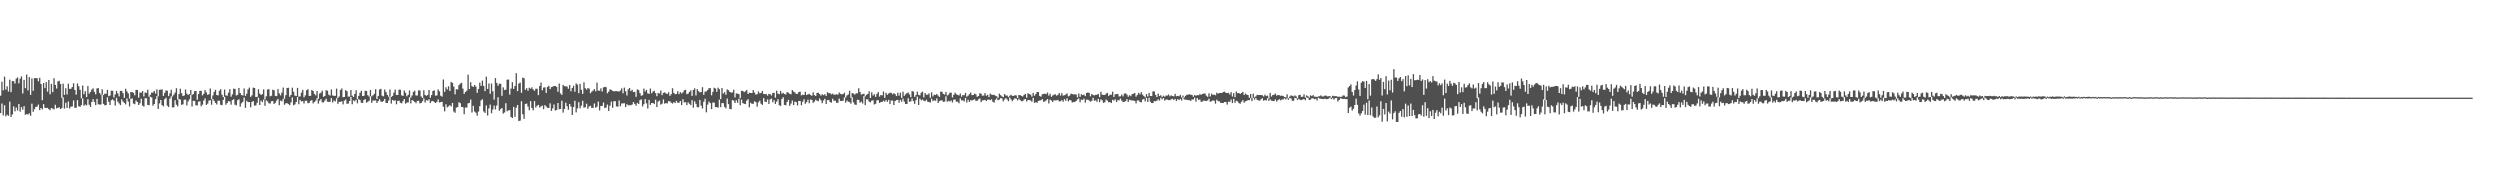 <svg xmlns="http://www.w3.org/2000/svg" width="1920" height="150"><path fill="#4f4f4f" d="M0 73.462h1v13.37H0zM1 62.767h1v16.765H1zM2 69.426h1v19.209H2zM3 58.888h1v21.971H3zM4 68.824h1v20.52H4zM5 66.304h1v21.805H5zM6 70.311h1v18.632H6zM7 61.166h1v16.877H7zM8 70.742h1v19.079H8zM9 62.166h1v25.733H9zM10 62.429h1v19.276H10zM11 64.176h1v21.317H11zM12 60.375h1v22.209H12zM13 59.459h1v25.456H13zM14 63.997h1v15.828H14zM15 60.394h1v25.351H15zM16 58.688h1v23.582H16zM17 71.77h1v12.45H17zM18 61.346h1v20.18H18zM19 67.695h1v20.451H19zM20 57.226h1v30.325H20zM21 69.418h1v18.603H21zM22 59.211h1v27.851H22zM23 72.848h1v16.098H23zM24 60.208h1v19.431H24zM25 69.761h1v16.084H25zM26 60.004h1v23.885H26zM27 59.999h1v22.147H27zM28 60.081h1v21.8H28zM29 62.416h1v17.88H29zM30 59.752h1v24.767H30zM31 64.505h1v18.423H31zM32 76.963h1v7.039H32zM33 63.808h1v16.157H33zM34 67.667h1v15.11H34zM35 63.079h1v19.894H35zM36 70.425h1v12.353H36zM37 61.451h1v22.436H37zM38 72.451h1v12.162H38zM39 64.389h1v18.552H39zM40 70.803h1v12.642H40zM41 60.089h1v23.992H41zM42 65.224h1v15.257H42zM43 68h1v15.174H43zM44 62.517h1v20.319H44zM45 62.065h1v20.301H45zM46 64.481h1v19.266H46zM47 75.105h1v7.904H47zM48 64.248h1v10.55H48zM49 72.783h1v10.636H49zM50 67.714h1v11.177H50zM51 72.622h1v10.325H51zM52 64.296h1v13.607H52zM53 68.23h1v15.017H53zM54 68.159h1v13.759H54zM55 66.843h1v14.917H55zM56 63.93h1v13.245H56zM57 69.046h1v13.773H57zM58 72.718h1v9.952H58zM59 64.029h1v12.868H59zM60 66.271h1v15.265H60zM61 68.989h1v13.12H61zM62 75.448h1v5.259H62zM63 65.684h1v9.82H63zM64 72.341h1v8.871H64zM65 70.059h1v10.228H65zM66 74.555h1v6.393H66zM67 66.12h1v10.077H67zM68 71.926h1v8.503H68zM69 70.597h1v11.538H69zM70 68.738h1v9.578H70zM71 67.817h1v8.383H71zM72 70.514h1v7.794H72zM73 72.438h1v8.299H73zM74 67.885h1v8.045H74zM75 67.71h1v12.363H75zM76 71.349h1v9.008H76zM77 72.725h1v7.498H77zM78 68.576h1v4.162H78zM79 72.972h1v6.818H79zM80 71.891h1v8.929H80zM81 72.062h1v8.662H81zM82 69.027h1v5.731H82zM83 73.868h1v4.344H83zM84 73.353h1v7.265H84zM85 69.638h1v7.366H85zM86 69.715h1v6.577H86zM87 74.834h1v2.441H87zM88 72.5h1v8.615H88zM89 69.791h1v5.332H89zM90 71.757h1v6.301H90zM91 74.035h1v5.432H91zM92 69.769h1v10.958H92zM93 69.818h1v6.522H93zM94 71.519h1v6.534H94zM95 75.168h1v3.9H95zM96 68.139h1v12.039H96zM97 70.209h1v5.408H97zM98 71.749h1v6.3H98zM99 75.799h1v5.976H99zM100 70.688h1v5.288H100zM101 70.713h1v4.825H101zM102 71.329h1v8.181H102zM103 73.149h1v6.943H103zM104 69.034h1v8.151H104zM105 69.09h1v9.227H105zM106 75.009h1v5.634H106zM107 71.007h1v8.278H107zM108 71.238h1v4.525H108zM109 69.957h1v11.148H109zM110 74.077h1v7.813H110zM111 70.998h1v4.472H111zM112 71.397h1v4.008H112zM113 68.908h1v11.669H113zM114 74.271h1v6.556H114zM115 72.796h1v1.54H115zM116 71.064h1v3.803H116zM117 71.081h1v10.109H117zM118 69.828h1v10.033H118zM119 71.881h1v4.307H119zM120 68.643h1v5.218H120zM121 73.962h1v9.722H121zM122 68.992h1v10.427H122zM123 68.853h1v7.968H123zM124 68.639h1v12.143H124zM125 73.612h1v8.085H125zM126 71.323h1v4.857H126zM127 69.404h1v5.677H127zM128 69.692h1v11.444H128zM129 73.835h1v8.337H129zM130 71.705h1v4.01H130zM131 68.991h1v5.004H131zM132 74.072h1v8.478H132zM133 72.739h1v9.712H133zM134 71.123h1v5.813H134zM135 67.745h1v12.681H135zM136 76.44h1v5.257H136zM137 72.314h1v3.723H137zM138 68.089h1v8.41H138zM139 71.501h1v9.048H139zM140 73.712h1v6.413H140zM141 73.322h1v3.331H141zM142 68.773h1v7.706H142zM143 71.827h1v9.193H143zM144 72.914h1v4.997H144zM145 72.272h1v4.086H145zM146 69.145h1v3.639H146zM147 72.87h1v8.961H147zM148 72.258h1v5.132H148zM149 69.989h1v7.598H149zM150 69.939h1v10.936H150zM151 76.591h1v4.415H151zM152 72.234h1v5.869H152zM153 69.862h1v7.944H153zM154 69.722h1v11.892H154zM155 73.287h1v7.09H155zM156 72.016h1v5.179H156zM157 69.117h1v6.444H157zM158 70.957h1v9.637H158zM159 72.868h1v6.739H159zM160 72.329h1v4.927H160zM161 68.018h1v8.949H161zM162 76.129h1v4.302H162zM163 73.242h1v2.769H163zM164 70.574h1v6.933H164zM165 68.964h1v10.095H165zM166 72.954h1v7.265H166zM167 73.331h1v3.953H167zM168 69.688h1v7.694H168zM169 68.519h1v11.975H169zM170 72.753h1v8.023H170zM171 74.573h1v2.122H171zM172 68.735h1v5.617H172zM173 73.247h1v7.165H173zM174 73.524h1v5.651H174zM175 71.155h1v6.455H175zM176 68.494h1v9.434H176zM177 74.217h1v6.192H177zM178 72.423h1v4.412H178zM179 67.996h1v8.203H179zM180 68.403h1v12.058H180zM181 73.314h1v7.593H181zM182 72.788h1v4.204H182zM183 67.558h1v8.654H183zM184 71.409h1v10.525H184zM185 73.01h1v6.331H185zM186 73.325h1v4.916H186zM187 67.938h1v6.966H187zM188 73.661h1v9.196H188zM189 71.983h1v5.424H189zM190 68.659h1v9.811H190zM191 67.279h1v11.112H191zM192 74.34h1v8.019H192zM193 73.21h1v5.099H193zM194 67.295h1v10.313H194zM195 67.569h1v13.571H195zM196 74.455h1v6.45H196zM197 74.382h1v4.576H197zM198 68.545h1v6.445H198zM199 71.868h1v8.747H199zM200 72.948h1v4.316H200zM201 72.245h1v6.174H201zM202 68.638h1v7.846H202zM203 76.313h1v4.948H203zM204 73.95h1v3.129H204zM205 68.774h1v9.085H205zM206 68.468h1v10.822H206zM207 73.988h1v5.592H207zM208 73.5h1v4.262H208zM209 68.931h1v8.704H209zM210 69.312h1v10.584H210zM211 73.62h1v5.332H211zM212 73.838h1v3.345H212zM213 68.419h1v7.533H213zM214 71.786h1v8.982H214zM215 73.223h1v4.024H215zM216 71.123h1v6.707H216zM217 67.248h1v8.646H217zM218 75.874h1v4.541H218zM219 73.076h1v6.298H219zM220 67.573h1v11.658H220zM221 67.402h1v12.503H221zM222 74.27h1v6.579H222zM223 72.895h1v5.799H223zM224 67.334h1v7.531H224zM225 70.465h1v10.361H225zM226 73.402h1v6.752H226zM227 73.767h1v4.56H227zM228 67.475h1v7.057H228zM229 74.236h1v5.847H229zM230 74.012h1v2.685H230zM231 71.14h1v6.797H231zM232 69.025h1v8.67H232zM233 74.814h1v4.726H233zM234 73.201h1v4.165H234zM235 69.313h1v8.103H235zM236 68.472h1v10.821H236zM237 73.656h1v5.366H237zM238 73.618h1v3.83H238zM239 69.087h1v7.713H239zM240 69.891h1v9.541H240zM241 72.121h1v6.208H241zM242 73.191h1v4.106H242zM243 69.919h1v5.53H243zM244 75.866h1v3.704H244zM245 71.819h1v5.555H245zM246 71.152h1v4.936H246zM247 69.623h1v8.985H247zM248 74.336h1v4.3H248zM249 73.694h1v3.587H249zM250 69.281h1v6.547H250zM251 69.671h1v8.428H251zM252 72.707h1v5.573H252zM253 73.421h1v4.741H253zM254 68.708h1v6.613H254zM255 73.3h1v5.38H255zM256 73.566h1v3.602H256zM257 73.605h1v4.257H257zM258 68.031h1v7.416H258zM259 75.347h1v4.418H259zM260 74.101h1v4.125H260zM261 69.074h1v9.154H261zM262 67.966h1v9.791H262zM263 74.625h1v5.539H263zM264 74.424h1v2.867H264zM265 69.224h1v7.212H265zM266 70.039h1v9.627H266zM267 74.186h1v5.389H267zM268 74.197h1v3.35H268zM269 69.134h1v5.341H269zM270 73.462h1v6.607H270zM271 74.553h1v2.525H271zM272 72.138h1v5.609H272zM273 69.286h1v7.274H273zM274 76.09h1v3.281H274zM275 73.68h1v2.435H275zM276 71.274h1v5.582H276zM277 69.715h1v9.185H277zM278 73.681h1v5.349H278zM279 73.589h1v3.272H279zM280 69.662h1v6.43H280zM281 69.853h1v8.997H281zM282 73.088h1v5.079H282zM283 74.146h1v3.206H283zM284 69.126h1v4.845H284zM285 73.983h1v4.955H285zM286 73.17h1v4.035H286zM287 72.039h1v5.194H287zM288 68.562h1v8.554H288zM289 75.989h1v3.095H289zM290 73.661h1v3.989H290zM291 68.752h1v7.446H291zM292 68.182h1v9.744H292zM293 73.487h1v4.873H293zM294 73.98h1v3.502H294zM295 68.747h1v7.201H295zM296 70.733h1v8.253H296zM297 72.956h1v6.2H297zM298 74.303h1v2.904H298zM299 68.687h1v5.523H299zM300 74.446h1v5.1H300zM301 73.66h1v3.065H301zM302 71.212h1v6.189H302zM303 68.782h1v8.225H303zM304 72.944h1v7.147H304zM305 72.959h1v4.501H305zM306 68.82h1v8.479H306zM307 68.963h1v9.99H307zM308 73.186h1v6.197H308zM309 73.664h1v4.032H309zM310 69.538h1v6.494H310zM311 71.271h1v8.365H311zM312 73.963h1v4.838H312zM313 72.818h1v5.817H313zM314 69.487h1v5.277H314zM315 74.977h1v4.426H315zM316 73.333h1v3.46H316zM317 70.53h1v6.92H317zM318 69.574h1v8.664H318zM319 73.34h1v5.941H319zM320 73.367h1v4.186H320zM321 69.383h1v7.996H321zM322 69.476h1v9.959H322zM323 74.092h1v4.966H323zM324 75.259h1v2.533H324zM325 69.348h1v6.227H325zM326 72.893h1v5.838H326zM327 73.625h1v3.317H327zM328 72.838h1v4.474H328zM329 69.119h1v7.054H329zM330 75.058h1v4.036H330zM331 72.987h1v4.781H331zM332 69.896h1v7.632H332zM333 69.384h1v8.979H333zM334 73.436h1v5.683H334zM335 73.362h1v4.939H335zM336 68.663h1v7.683H336zM337 70.156h1v8.563H337zM338 73.462h1v4.962H338zM339 74.17h1v4.03H339zM340 61.004h1v20.982H340zM341 70.539h1v14.983H341zM342 67h1v13.087H342zM343 68.718h1v13.785H343zM344 66.248h1v15.469H344zM345 69.889h1v10.83H345zM346 62.864h1v18.92H346zM347 63.678h1v15.35H347zM348 66.467h1v19.114H348zM349 72.457h1v14.172H349zM350 68.488h1v14.203H350zM351 68.777h1v13.451H351zM352 65.403h1v13.072H352zM353 64.164h1v15.103H353zM354 63.598h1v18.536H354zM355 68.068h1v14.266H355zM356 72.095h1v15.595H356zM357 70.614h1v11.944H357zM358 69.664h1v12.963H358zM359 57.349h1v22.074H359zM360 68.389h1v10.623H360zM361 63.19h1v13.247H361zM362 66.137h1v20.303H362zM363 66.773h1v14.486H363zM364 65.236h1v20.432H364zM365 66.538h1v20.063H365zM366 71.287h1v17.531H366zM367 68.314h1v17.318H367zM368 63.442h1v18.076H368zM369 65.932h1v11.165H369zM370 61.879h1v14.371H370zM371 65.972h1v19.644H371zM372 69.969h1v16.759H372zM373 58.864h1v22.11H373zM374 68.276h1v20.445H374zM375 64.112h1v19.116H375zM376 72.059h1v8.264H376zM377 64.155h1v22.843H377zM378 70.083h1v14.029H378zM379 76.484h1v4.637H379zM380 59.985h1v24.012H380zM381 63.632h1v17.399H381zM382 65.778h1v8.921H382zM383 64.241h1v20.817H383zM384 64.363h1v19.438H384zM385 73.578h1v9.361H385zM386 67.088h1v20.143H386zM387 69.163h1v17.226H387zM388 68.833h1v10.436H388zM389 61.249h1v24.194H389zM390 61.053h1v23.752H390zM391 72.675h1v11.915H391zM392 68.031h1v21.807H392zM393 63.076h1v27.537H393zM394 68.323h1v13.758H394zM395 66.025h1v23.731H395zM396 56.175h1v26.549H396zM397 69.983h1v10.667H397zM398 64.176h1v28.756H398zM399 63.458h1v29.184H399zM400 71.258h1v6.439H400zM401 59.603h1v28.151H401zM402 60.13h1v31.138H402zM403 68.967h1v10.849H403zM404 67.757h1v11.734H404zM405 69.739h1v12.059H405zM406 67.4h1v17.289H406zM407 68.167h1v9.495H407zM408 67.087h1v15.811H408zM409 68.726h1v16.029H409zM410 69.721h1v7.925H410zM411 68.153h1v14.361H411zM412 68.156h1v13.123H412zM413 73.071h1v7.481H413zM414 66.121h1v16.481H414zM415 63.439h1v18.312H415zM416 69.398h1v11.706H416zM417 67.295h1v16.58H417zM418 67.067h1v13.654H418zM419 71.39h1v10.409H419zM420 66.817h1v16.017H420zM421 65.868h1v17.075H421zM422 68.449h1v10.929H422zM423 66.856h1v18.355H423zM424 66.551h1v16.712H424zM425 66.064h1v14.185H425zM426 66.008h1v18.89H426zM427 66.723h1v17.687H427zM428 70.458h1v8.629H428zM429 64.171h1v19.692H429zM430 71.718h1v11.965H430zM431 72.863h1v4.494H431zM432 65.226h1v21.269H432zM433 66.182h1v17.601H433zM434 66.353h1v12.519H434zM435 66.423h1v15.169H435zM436 68.168h1v16.143H436zM437 65.354h1v14.497H437zM438 70.158h1v11.669H438zM439 67.58h1v20.728H439zM440 65.866h1v16.381H440zM441 70.452h1v6.985H441zM442 64.055h1v22.289H442zM443 65.003h1v18.268H443zM444 71.553h1v6.876H444zM445 64.43h1v18.794H445zM446 68.931h1v12.215H446zM447 72.109h1v5.295H447zM448 63.232h1v19.449H448zM449 67.754h1v14.64H449zM450 68.806h1v10.83H450zM451 67.699h1v15.877H451zM452 68.048h1v13.723H452zM453 71.565h1v9.677H453zM454 70.328h1v12.646H454zM455 69.524h1v13.254H455zM456 68.39h1v11.084H456zM457 70.168h1v12.594H457zM458 63.427h1v18.497H458zM459 69.602h1v8.407H459zM460 69.704h1v15.108H460zM461 67.821h1v13.608H461zM462 70.271h1v11.013H462zM463 67.141h1v11.629H463zM464 66.676h1v16.338H464zM465 66.977h1v15.579H465zM466 71.64h1v8.667H466zM467 70.389h1v14.844H467zM468 68.624h1v12.513H468zM469 69.054h1v9.001H469zM470 69.724h1v13.055H470zM471 70.194h1v7.515H471zM472 69.998h1v7.729H472zM473 69.943h1v11.763H473zM474 70.151h1v11.816H474zM475 70.293h1v6.851H475zM476 69.483h1v12.122H476zM477 67.851h1v11.611H477zM478 71.627h1v7.762H478zM479 67.266h1v12H479zM480 70.098h1v12.146H480zM481 73.341h1v6.689H481zM482 68.661h1v12.302H482zM483 67.608h1v13.157H483zM484 69.964h1v10.929H484zM485 68.971h1v11.308H485zM486 70.746h1v7.647H486zM487 70.531h1v9.287H487zM488 74.324h1v6.833H488zM489 68.654h1v10.377H489zM490 69.236h1v10.63H490zM491 71.519h1v5.425H491zM492 73.504h1v2.771H492zM493 73.108h1v8.675H493zM494 68.028h1v11.994H494zM495 70.235h1v5.845H495zM496 69.026h1v10.397H496zM497 71.731h1v11.606H497zM498 72.081h1v4.635H498zM499 68.011h1v12.513H499zM500 71.603h1v7.519H500zM501 70.341h1v8.775H501zM502 69.708h1v10.232H502zM503 71.512h1v5.101H503zM504 73.879h1v8.366H504zM505 71.4h1v6.669H505zM506 71.821h1v5.463H506zM507 69.531h1v10.803H507zM508 73.037h1v6.653H508zM509 71.337h1v5.063H509zM510 70.911h1v8.693H510zM511 71.735h1v7.407H511zM512 72.197h1v7.223H512zM513 70.846h1v6.796H513zM514 73.616h1v4.251H514zM515 72.361h1v6.47H515zM516 67.812h1v11.777H516zM517 71.254h1v7.184H517zM518 72.344h1v6.825H518zM519 72.147h1v5.334H519zM520 70.064h1v8.892H520zM521 72.27h1v6.64H521zM522 70.765h1v6.799H522zM523 71.788h1v8.914H523zM524 70.94h1v5.313H524zM525 69.369h1v9.305H525zM526 68.983h1v9.514H526zM527 72.328h1v8.399H527zM528 71.945h1v6.666H528zM529 70.551h1v9.188H529zM530 69.443h1v11.278H530zM531 73.665h1v3.303H531zM532 69.06h1v13.622H532zM533 67.855h1v9.967H533zM534 73.28h1v6.464H534zM535 68.408h1v13.937H535zM536 70.066h1v12.3H536zM537 70.907h1v5.862H537zM538 70.706h1v10.471H538zM539 66.97h1v16.363H539zM540 72.83h1v5.296H540zM541 70.33h1v5.507H541zM542 70.187h1v16.108H542zM543 69.105h1v11.206H543zM544 67.713h1v10.296H544zM545 67.691h1v11.526H545zM546 73.179h1v10.605H546zM547 70.576h1v8.19H547zM548 67.405h1v11.39H548zM549 67.937h1v14.303H549zM550 70.488h1v11.774H550zM551 67.319h1v15.378H551zM552 68.502h1v8.051H552zM553 76.063h1v6.258H553zM554 67.647h1v11.513H554zM555 71.9h1v7.372H555zM556 70.74h1v11.316H556zM557 72.827h1v10.414H557zM558 68.635h1v7.061H558zM559 69.253h1v10.702H559zM560 70.605h1v13.046H560zM561 71.118h1v12.805H561zM562 70.965h1v5.936H562zM563 68.887h1v8.362H563zM564 74.796h1v4.295H564zM565 71.747h1v5.25H565zM566 71.887h1v7.05H566zM567 72.296h1v3.504H567zM568 75.383h1v5.467H568zM569 69.74h1v6.77H569zM570 69.818h1v9.319H570zM571 70.825h1v8.872H571zM572 70.089h1v9.845H572zM573 69.067h1v8.199H573zM574 72.157h1v4.027H574zM575 71.21h1v11.221H575zM576 71.444h1v7.434H576zM577 71.458h1v8.289H577zM578 69.154h1v10.529H578zM579 71.057h1v6.701H579zM580 72.65h1v5.812H580zM581 72.342h1v9.604H581zM582 70.212h1v8.377H582zM583 71.637h1v5.654H583zM584 71.384h1v8.304H584zM585 69.822h1v10.725H585zM586 72.138h1v3.294H586zM587 72.34h1v5.746H587zM588 72.174h1v6.14H588zM589 73.481h1v2.838H589zM590 72.05h1v7.763H590zM591 72.359h1v4.013H591zM592 73.347h1v2.351H592zM593 71.39h1v7.176H593zM594 71.249h1v5.628H594zM595 74.938h1v4.901H595zM596 69.616h1v8.472H596zM597 71.911h1v4.281H597zM598 72.329h1v8.496H598zM599 69.816h1v11.475H599zM600 71.928h1v4.156H600zM601 71.278h1v3.424H601zM602 72.226h1v8.374H602zM603 72.569h1v8.335H603zM604 70.712h1v7.646H604zM605 71.201h1v5.474H605zM606 72.064h1v9.256H606zM607 72.396h1v7.148H607zM608 69.155h1v8.053H608zM609 70.292h1v10.372H609zM610 70.973h1v7.048H610zM611 72.147h1v6.335H611zM612 72.032h1v8.974H612zM613 70.632h1v6.9H613zM614 70.405h1v7.104H614zM615 73.272h1v7.572H615zM616 72.718h1v5.433H616zM617 72.981h1v3.238H617zM618 70.493h1v9.224H618zM619 72.936h1v5.509H619zM620 72.373h1v4.185H620zM621 72.11h1v7.181H621zM622 72.939h1v3.48H622zM623 73.591h1v3.09H623zM624 70.889h1v8.073H624zM625 72.997h1v5.054H625zM626 73.715h1v2.889H626zM627 71.377h1v5.97H627zM628 71.241h1v6.477H628zM629 72.312h1v3.304H629zM630 73.426h1v3.611H630zM631 72.414h1v6.859H631zM632 73.118h1v4.058H632zM633 72.353h1v3.499H633zM634 73.672h1v6.266H634zM635 70.847h1v6.056H635zM636 71.558h1v5.223H636zM637 71.536h1v6.81H637zM638 72.427h1v6.399H638zM639 71.884h1v3.994H639zM640 72.704h1v4.733H640zM641 72.724h1v4.651H641zM642 72.321h1v6.566H642zM643 72.741h1v6.195H643zM644 71.034h1v4.681H644zM645 72.051h1v5.531H645zM646 72.514h1v5.018H646zM647 72.274h1v5.075H647zM648 71.189h1v3.6H648zM649 74.917h1v3.94H649zM650 73.269h1v3.944H650zM651 72.514h1v5.556H651zM652 69.66h1v8.784H652zM653 74.989h1v4.618H653zM654 71.461h1v3.234H654zM655 71.878h1v6.772H655zM656 72.636h1v7.661H656zM657 71.634h1v8.92H657zM658 71.685h1v4.953H658zM659 67.77h1v8.962H659zM660 70.61h1v8.301H660zM661 72.664h1v5.386H661zM662 72.297h1v7.238H662zM663 71.968h1v1.82H663zM664 73.976h1v6.778H664zM665 72.88h1v3.333H665zM666 72.156h1v4.195H666zM667 70.069h1v7.988H667zM668 75.251h1v3.351H668zM669 70.916h1v6.398H669zM670 73.393h1v3.621H670zM671 72.371h1v7.863H671zM672 74.407h1v5.327H672zM673 72.098h1v4.972H673zM674 70.722h1v6.232H674zM675 74.195h1v4.865H675zM676 72.904h1v5.473H676zM677 73.271h1v4.95H677zM678 70.319h1v7.058H678zM679 75.175h1v2.89H679zM680 71.261h1v5.433H680zM681 72.788h1v5.398H681zM682 71.825h1v4.852H682zM683 71.177h1v8.759H683zM684 71.305h1v5.873H684zM685 72.459h1v4.816H685zM686 71.549h1v9.071H686zM687 72.321h1v5.311H687zM688 73.787h1v3.073H688zM689 71.228h1v5.532H689zM690 73.46h1v5.463H690zM691 71.206h1v5.489H691zM692 75.2h1v2.955H692zM693 70.457h1v5.344H693zM694 73.587h1v4.45H694zM695 72.446h1v7.409H695zM696 71.508h1v8.399H696zM697 71.012h1v4.468H697zM698 72.508h1v5.677H698zM699 74.637h1v3.251H699zM700 69.975h1v5.703H700zM701 70.369h1v7.284H701zM702 74.37h1v5.417H702zM703 73.014h1v3.872H703zM704 70.42h1v3.761H704zM705 72.864h1v7.76H705zM706 73.262h1v2.535H706zM707 71.15h1v5.9H707zM708 70.384h1v6.085H708zM709 74.768h1v2.62H709zM710 71.496h1v6.265H710zM711 72.76h1v3.83H711zM712 72.736h1v5.412H712zM713 71.672h1v6.702H713zM714 75.073h1v3.676H714zM715 70.933h1v4.919H715zM716 74.016h1v3.662H716zM717 72.695h1v4.292H717zM718 72.977h1v4.435H718zM719 72.149h1v3.396H719zM720 73.411h1v5.641H720zM721 74.398h1v3.213H721zM722 70.361h1v6.804H722zM723 70.489h1v6.558H723zM724 72.128h1v6.124H724zM725 72.636h1v5.377H725zM726 70.603h1v3.404H726zM727 73.292h1v4.861H727zM728 72.657h1v4.805H728zM729 71.237h1v6.751H729zM730 71.186h1v5.952H730zM731 74.8h1v3.892H731zM732 72.811h1v3.71H732zM733 71.172h1v5.193H733zM734 72.416h1v5.644H734zM735 72.88h1v5.222H735zM736 73.304h1v6.02H736zM737 71.844h1v3.684H737zM738 74.256h1v2.832H738zM739 72.978h1v4.061H739zM740 73.154h1v4.723H740zM741 71.315h1v3.897H741zM742 74.22h1v4.53H742zM743 73.497h1v3.144H743zM744 72.291h1v6.004H744zM745 71.004h1v5.957H745zM746 73.08h1v4.146H746zM747 72.984h1v3.703H747zM748 71.825h1v4.412H748zM749 72.432h1v5.036H749zM750 74.357h1v3.064H750zM751 73.726h1v2.563H751zM752 71.653h1v3.991H752zM753 71.946h1v6.51H753zM754 73.471h1v3.643H754zM755 73.382h1v3.62H755zM756 71.511h1v5.149H756zM757 73.507h1v4.129H757zM758 72.757h1v3.818H758zM759 74.588h1v1.856H759zM760 71.872h1v5.153H760zM761 72.707h1v3.574H761zM762 72.924h1v5.207H762zM763 72.806h1v5.987H763zM764 73.531h1v3.14H764zM765 73.999h1v1.527H765zM766 75.182h1v1.836H766zM767 71.932h1v4.564H767zM768 73.066h1v2.282H768zM769 74.028h1v1.579H769zM770 74.666h1v3.186H770zM771 72.267h1v4.099H771zM772 73.389h1v1.949H772zM773 73.369h1v3.014H773zM774 74.612h1v3.123H774zM775 73.511h1v1.405H775zM776 72.738h1v3.58H776zM777 73.687h1v4.025H777zM778 73.652h1v2.817H778zM779 73.076h1v2.388H779zM780 73.331h1v2.421H780zM781 75.289h1v1.812H781zM782 72.986h1v2.798H782zM783 73.007h1v3.858H783zM784 73.674h1v4.027H784zM785 74.067h1v3.639H785zM786 72.811h1v3.67H786zM787 72.124h1v3.9H787zM788 74.977h1v2.951H788zM789 71.642h1v5.123H789zM790 72.219h1v4.708H790zM791 72.659h1v4.523H791zM792 74.191h1v3.874H792zM793 71.302h1v3.881H793zM794 73.523h1v5.453H794zM795 72.25h1v6.215H795zM796 70.625h1v8.348H796zM797 70.683h1v6.837H797zM798 73.66h1v3.558H798zM799 74.22h1v2.771H799zM800 72.346h1v3.804H800zM801 72.201h1v5.94H801zM802 71.885h1v6.028H802zM803 72.321h1v4.751H803zM804 71.076h1v5.015H804zM805 73.414h1v6.039H805zM806 71.991h1v4.614H806zM807 74.282h1v2.902H807zM808 73.314h1v5.086H808zM809 72.653h1v4.286H809zM810 72.447h1v4.697H810zM811 73.472h1v3.566H811zM812 72.817h1v3.954H812zM813 71.385h1v6.507H813zM814 73.38h1v4.385H814zM815 71.513h1v5.378H815zM816 73.403h1v4.741H816zM817 73.136h1v3.005H817zM818 72.582h1v4.851H818zM819 71.728h1v3.813H819zM820 73.976h1v3.905H820zM821 73.492h1v3.31H821zM822 71.944h1v5.184H822zM823 72.17h1v6.6H823zM824 72.602h1v5.782H824zM825 72.387h1v5.913H825zM826 72.579h1v4.934H826zM827 74.826h1v1.499H827zM828 71.856h1v3.726H828zM829 74.341h1v4.211H829zM830 72.388h1v4.118H830zM831 73.083h1v3.713H831zM832 72.579h1v3.169H832zM833 73.849h1v5.019H833zM834 71.384h1v5.17H834zM835 71.029h1v5.592H835zM836 71.336h1v5.805H836zM837 73.996h1v4.146H837zM838 72.161h1v5.232H838zM839 72.985h1v2.139H839zM840 73.302h1v4.068H840zM841 72.79h1v4.274H841zM842 72.778h1v5.406H842zM843 72.111h1v3.839H843zM844 74.587h1v3.842H844zM845 70.498h1v5.822H845zM846 72.69h1v4.35H846zM847 72.91h1v6.12H847zM848 72.938h1v5.627H848zM849 71.934h1v4.495H849zM850 71.297h1v5.996H850zM851 73.635h1v4.933H851zM852 72.74h1v5.64H852zM853 72.719h1v6.431H853zM854 70.377h1v6.27H854zM855 74.468h1v2.788H855zM856 72.389h1v3.852H856zM857 72.287h1v6.109H857zM858 72.106h1v4.856H858zM859 74.092h1v2.934H859zM860 73.989h1v1.674H860zM861 72.582h1v4.702H861zM862 73.986h1v4.45H862zM863 71.895h1v6.215H863zM864 71.722h1v5.955H864zM865 72.678h1v3.435H865zM866 74.268h1v4.018H866zM867 73.135h1v3.478H867zM868 73.898h1v3.182H868zM869 72.242h1v4.884H869zM870 71.979h1v5.255H870zM871 71.388h1v6.145H871zM872 74.172h1v5.197H872zM873 72.858h1v4.303H873zM874 71.318h1v5.828H874zM875 72.425h1v5.856H875zM876 70.767h1v7.859H876zM877 72.655h1v3.815H877zM878 73.687h1v2.3H878zM879 74.797h1v3.097H879zM880 72.296h1v2.941H880zM881 74.08h1v4.201H881zM882 71.367h1v3.662H882zM883 73.697h1v4.437H883zM884 73.799h1v5.308H884zM885 70.219h1v8.939H885zM886 70.211h1v7.435H886zM887 72.923h1v4.833H887zM888 74.562h1v2.772H888zM889 71.863h1v4.413H889zM890 73.775h1v3.47H890zM891 73.161h1v1.938H891zM892 74.475h1v1.873H892zM893 73.531h1v1.721H893zM894 74.267h1v3.013H894zM895 73.403h1v3.017H895zM896 73.363h1v3.147H896zM897 72.537h1v4.366H897zM898 73.981h1v2.997H898zM899 73.233h1v2.999H899zM900 73.782h1v2.1H900zM901 73.991h1v2.852H901zM902 72.08h1v3.831H902zM903 73.915h1v3.676H903zM904 73.631h1v2.522H904zM905 73.874h1v2.99H905zM906 72.836h1v3.097H906zM907 74.77h1v2.412H907zM908 73.353h1v1.394H908zM909 74.849h1v1.495H909zM910 73.624h1v2.932H910zM911 72.756h1v3.914H911zM912 72.754h1v4.124H912zM913 72.321h1v4.609H913zM914 72.777h1v4.731H914zM915 72.899h1v3.451H915zM916 74.294h1v2.14H916zM917 73.01h1v1.966H917zM918 73.596h1v4.461H918zM919 73.01h1v2.279H919zM920 73.139h1v3.543H920zM921 72.322h1v4.083H921zM922 72.795h1v5.446H922zM923 72.156h1v5.752H923zM924 71.892h1v5.304H924zM925 71.803h1v5.633H925zM926 73.466h1v4.149H926zM927 74.371h1v2.711H927zM928 71.69h1v4.096H928zM929 74.099h1v4.108H929zM930 71.94h1v5.815H930zM931 72.873h1v4.169H931zM932 72.652h1v4.721H932zM933 73.15h1v6.473H933zM934 71.156h1v5.4H934zM935 71.941h1v5.779H935zM936 71.44h1v6.374H936zM937 71.433h1v7.604H937zM938 71.405h1v7.67H938zM939 70.602h1v8.524H939zM940 70.392h1v7.947H940zM941 71.308h1v7.07H941zM942 71.497h1v8.826H942zM943 71.254h1v6.882H943zM944 72.627h1v5.6H944zM945 70.768h1v5.69H945zM946 74.162h1v4.974H946zM947 71.546h1v4.349H947zM948 74.668h1v4.283H948zM949 70.317h1v7.03H949zM950 71.637h1v6.261H950zM951 71.443h1v7.771H951zM952 72.117h1v7.543H952zM953 71.418h1v6.695H953zM954 70.542h1v6.375H954zM955 72.945h1v5.916H955zM956 71.81h1v6.083H956zM957 72.651h1v4.822H957zM958 73.023h1v3.827H958zM959 75.035h1v1.94H959zM960 72.182h1v3.218H960zM961 75.338h1v2.352H961zM962 71.916h1v3.269H962zM963 74.777h1v1.778H963zM964 73.977h1v1.35H964zM965 72.794h1v3.879H965zM966 73.025h1v4.042H966zM967 72.949h1v4.412H967zM968 72.905h1v3.273H968zM969 73.235h1v2.193H969zM970 74.076h1v3.274H970zM971 72.664h1v4.133H971zM972 73.796h1v3.389H972zM973 73.417h1v2.125H973zM974 75.697h1v1.791H974zM975 71.396h1v4.872H975zM976 74.14h1v3.198H976zM977 73.024h1v4.489H977zM978 72.732h1v4.949H978zM979 71.878h1v4.472H979zM980 73.469h1v4.525H980zM981 72.932h1v4.015H981zM982 73.131h1v3.06H982zM983 73.569h1v3.495H983zM984 73.382h1v3.048H984zM985 73.709h1v2.621H985zM986 74.486h1v1.018H986zM987 74.84h1v1.488H987zM988 72.46h1v3.003H988zM989 75.458h1v1.256H989zM990 74.166h1v1.181H990zM991 73.278h1v2.292H991zM992 73.557h1v3.877H992zM993 74.028h1v3.316H993zM994 73.275h1v1.831H994zM995 74.089h1v1.393H995zM996 75.504h1v1.26H996zM997 73.075h1v2.832H997zM998 72.805h1v3.898H998zM999 74.47h1v2.424H999zM1000 74.243h1v2.158H1000zM1001 72.451h1v3.563H1001zM1002 74.895h1v2.108H1002zM1003 73.26h1v1.56H1003zM1004 73.935h1v1.3H1004zM1005 74.964h1v1.891H1005zM1006 73.224h1v3.247H1006zM1007 73.822h1v1.692H1007zM1008 73.033h1v2.472H1008zM1009 74.173h1v1.998H1009zM1010 74.29h1v1.581H1010zM1011 74.44h1v2.719H1011zM1012 74.054h1v1H1012zM1013 73.899h1v1.798H1013zM1014 73.221h1v2.664H1014zM1015 74.067h1v1.933H1015zM1016 74.015h1v2.185H1016zM1017 73.413h1v2.335H1017zM1018 73.457h1v2.67H1018zM1019 74.013h1v2.048H1019zM1020 73.884h1v1.884H1020zM1021 73.794h1v1.042H1021zM1022 74.949h1v1.18H1022zM1023 73.504h1v1.854H1023zM1024 73.859h1v2.671H1024zM1025 73.848h1v1.538H1025zM1026 73.873h1v1.36H1026zM1027 74.321h1v3.638H1027zM1028 74.192h1v2.635H1028zM1029 74.433h1v1.044H1029zM1030 74.217h1v1.58H1030zM1031 73.289h1v2.802H1031zM1032 73.399h1v2.459H1032zM1033 74.649h1v1.546H1033zM1034 74.136h1v1.969H1034zM1035 67.163h1v19.626H1035zM1036 66.116h1v16.615H1036zM1037 64.826h1v17.035H1037zM1038 70.605h1v14.274H1038zM1039 73.362h1v10.138H1039zM1040 69.191h1v11.436H1040zM1041 65.737h1v10.033H1041zM1042 62.487h1v18.024H1042zM1043 68.725h1v18.41H1043zM1044 73.636h1v15.146H1044zM1045 63.496h1v23.528H1045zM1046 62.32h1v22.995H1046zM1047 62.659h1v17.711H1047zM1048 67.524h1v20.56H1048zM1049 62.155h1v16.748H1049zM1050 76.226h1v12.107H1050zM1051 64.563h1v12.66H1051zM1052 73.402h1v15.124H1052zM1053 60.966h1v21.587H1053zM1054 60.687h1v28.778H1054zM1055 61.055h1v29.439H1055zM1056 62.117h1v28.323H1056zM1057 60.757h1v21.074H1057zM1058 57.127h1v33.006H1058zM1059 61.272h1v27.319H1059zM1060 59.885h1v17.875H1060zM1061 73.377h1v20.113H1061zM1062 62.893h1v20.779H1062zM1063 68.53h1v19.377H1063zM1064 58.514h1v20.65H1064zM1065 72.531h1v20.726H1065zM1066 61.856h1v23.849H1066zM1067 69.341h1v17.919H1067zM1068 61.225h1v15.93H1068zM1069 71.064h1v20.61H1069zM1070 53.075h1v33.8H1070zM1071 59.508h1v25.995H1071zM1072 59.61h1v34.043H1072zM1073 62.132h1v31.548H1073zM1074 60.14h1v26.475H1074zM1075 59.146h1v26.078H1075zM1076 62.337h1v27.294H1076zM1077 60.763h1v23.043H1077zM1078 70.145h1v20.019H1078zM1079 58.417h1v21.203H1079zM1080 66.215h1v23.476H1080zM1081 57.875h1v23.185H1081zM1082 65.557h1v23.658H1082zM1083 60.618h1v18.957H1083zM1084 66.868h1v22.226H1084zM1085 56.953h1v27.414H1085zM1086 61.65h1v26.809H1086zM1087 61.53h1v29.462H1087zM1088 61.239h1v29.589H1088zM1089 61.382h1v26.411H1089zM1090 57.61h1v29.941H1090zM1091 62.278h1v26.522H1091zM1092 61.04h1v19.799H1092zM1093 72.88h1v16.728H1093zM1094 61.496h1v17.028H1094zM1095 68.024h1v20.909H1095zM1096 60.836h1v22.253H1096zM1097 63.128h1v27.546H1097zM1098 62.279h1v23.165H1098zM1099 63.402h1v25.698H1099zM1100 58.475h1v25.928H1100zM1101 61.952h1v29.418H1101zM1102 62.462h1v24.111H1102zM1103 62.588h1v21.976H1103zM1104 65.603h1v23.699H1104zM1105 63.937h1v21.852H1105zM1106 65.429h1v21.627H1106zM1107 64.073h1v18.591H1107zM1108 73.15h1v15.753H1108zM1109 61.124h1v14.62H1109zM1110 71.486h1v13.378H1110zM1111 64.193h1v18.997H1111zM1112 66.014h1v22.392H1112zM1113 62.115h1v20.536H1113zM1114 64.247h1v19.05H1114zM1115 65.943h1v22.72H1115zM1116 63.502h1v25.032H1116zM1117 64.105h1v17.49H1117zM1118 65.284h1v16.119H1118zM1119 72.313h1v14.969H1119zM1120 62.912h1v15.512H1120zM1121 71.006h1v11.123H1121zM1122 67.052h1v12.902H1122zM1123 70.767h1v16.709H1123zM1124 64.356h1v14.538H1124zM1125 67.302h1v15.145H1125zM1126 66.908h1v20.262H1126zM1127 65.298h1v22.225H1127zM1128 63.975h1v17.186H1128zM1129 67.127h1v13.681H1129zM1130 67.91h1v17.38H1130zM1131 64.844h1v18.439H1131zM1132 67.973h1v15.369H1132zM1133 67.324h1v11.172H1133zM1134 75.402h1v9.395H1134zM1135 63.799h1v11.121H1135zM1136 71.87h1v12.171H1136zM1137 67.75h1v18.134H1137zM1138 64.469h1v22.66H1138zM1139 62.963h1v18.757H1139zM1140 67.74h1v15.892H1140zM1141 67.681h1v21.565H1141zM1142 63.159h1v22.594H1142zM1143 64.767h1v18.46H1143zM1144 65.669h1v17.208H1144zM1145 72.578h1v16.553H1145zM1146 62.598h1v14.684H1146zM1147 72.043h1v10.342H1147zM1148 66.483h1v15.217H1148zM1149 69.44h1v18.426H1149zM1150 63.184h1v15.584H1150zM1151 66.639h1v16.037H1151zM1152 65.886h1v20.627H1152zM1153 63.227h1v23.265H1153zM1154 63.382h1v19.204H1154zM1155 66.93h1v15.452H1155zM1156 69.836h1v18.76H1156zM1157 64.852h1v19.368H1157zM1158 67.981h1v12.768H1158zM1159 64.02h1v12.635H1159zM1160 73.411h1v14.841H1160zM1161 63.307h1v15.218H1161zM1162 68.957h1v12.743H1162zM1163 65.894h1v18.662H1163zM1164 66.095h1v22.819H1164zM1165 62.342h1v17.035H1165zM1166 65.812h1v16.565H1166zM1167 68.15h1v21.945H1167zM1168 60.314h1v27.29H1168zM1169 62.44h1v19.913H1169zM1170 65.309h1v16.597H1170zM1171 70.429h1v19.082H1171zM1172 61.458h1v17.896H1172zM1173 72.19h1v9.163H1173zM1174 64.547h1v16.569H1174zM1175 67.649h1v21.446H1175zM1176 65.113h1v15.774H1176zM1177 66.572h1v16.658H1177zM1178 64.947h1v22.7H1178zM1179 63.982h1v23.59H1179zM1180 63.706h1v19.484H1180zM1181 64.824h1v16.78H1181zM1182 65.38h1v22.643H1182zM1183 65.799h1v20.625H1183zM1184 69.179h1v12.695H1184zM1185 65.112h1v11.294H1185zM1186 76.878h1v10.921H1186zM1187 66.375h1v10.495H1187zM1188 69.764h1v12.188H1188zM1189 65.843h1v16.423H1189zM1190 67.113h1v19.825H1190zM1191 66.645h1v14.176H1191zM1192 66.684h1v15.116H1192zM1193 66.435h1v19.861H1193zM1194 66.033h1v20.382H1194zM1195 65.953h1v14.793H1195zM1196 66.289h1v12.39H1196zM1197 71.412h1v16.473H1197zM1198 67.71h1v11.667H1198zM1199 72.172h1v8.545H1199zM1200 64.675h1v14.133H1200zM1201 72.509h1v14.461H1201zM1202 67.049h1v12.304H1202zM1203 67.318h1v13.041H1203zM1204 65.089h1v20.816H1204zM1205 68.483h1v17.663H1205zM1206 68.147h1v13.523H1206zM1207 66.572h1v14.472H1207zM1208 66.879h1v18.85H1208zM1209 66.212h1v17.826H1209zM1210 70.397h1v11.694H1210zM1211 66.364h1v8.247H1211zM1212 74.379h1v11.35H1212zM1213 67.082h1v8.84H1213zM1214 69.317h1v12.563H1214zM1215 66.31h1v15.201H1215zM1216 68.617h1v16.043H1216zM1217 67.124h1v13.77H1217zM1218 65.209h1v16.371H1218zM1219 65.176h1v20.441H1219zM1220 68.678h1v16.801H1220zM1221 69.639h1v11.211H1221zM1222 65.79h1v11.223H1222zM1223 70.706h1v15.94H1223zM1224 69.068h1v13.287H1224zM1225 71.626h1v8.981H1225zM1226 65.066h1v13.003H1226zM1227 72.86h1v13.331H1227zM1228 68.208h1v10.557H1228zM1229 65.663h1v15.649H1229zM1230 65.173h1v19.391H1230zM1231 68.901h1v18.234H1231zM1232 68.951h1v12.921H1232zM1233 64.542h1v16.702H1233zM1234 67.309h1v18.344H1234zM1235 68.358h1v15.833H1235zM1236 70.625h1v10.407H1236zM1237 64.687h1v11.099H1237zM1238 73.572h1v11.608H1238zM1239 68.086h1v9.52H1239zM1240 67.185h1v14.654H1240zM1241 65.183h1v16.779H1241zM1242 70.626h1v14.827H1242zM1243 67.821h1v11.758H1243zM1244 65.816h1v14.638H1244zM1245 66.682h1v18.146H1245zM1246 67.697h1v16.862H1246zM1247 68.546h1v12.003H1247zM1248 65.971h1v13.824H1248zM1249 70.924h1v13.607H1249zM1250 69.404h1v10.753H1250zM1251 72.383h1v7.852H1251zM1252 65.368h1v10.456H1252zM1253 74.248h1v9.443H1253zM1254 70.359h1v7.91H1254zM1255 66.024h1v13.863H1255zM1256 65.532h1v16.935H1256zM1257 70.54h1v13.741H1257zM1258 69.901h1v9.522H1258zM1259 64.4h1v14.684H1259zM1260 67.608h1v16.441H1260zM1261 71.257h1v12.09H1261zM1262 72.236h1v8.261H1262zM1263 66.118h1v10.007H1263zM1264 72.884h1v10.705H1264zM1265 70.647h1v6.883H1265zM1266 69.817h1v10.442H1266zM1267 66.258h1v13.196H1267zM1268 72.022h1v10.751H1268zM1269 70.307h1v10.01H1269zM1270 66.279h1v14.284H1270zM1271 66.23h1v15.502H1271zM1272 71.039h1v10.968H1272zM1273 71.726h1v8.826H1273zM1274 64.959h1v14.475H1274zM1275 69.218h1v13.008H1275zM1276 71.306h1v9.32H1276zM1277 74.31h1v6.412H1277zM1278 66.04h1v9.378H1278zM1279 74.499h1v8.339H1279zM1280 70.522h1v7.501H1280zM1281 67.383h1v12.507H1281zM1282 65.605h1v15.311H1282zM1283 71.396h1v11.485H1283zM1284 69.859h1v10.162H1284zM1285 65.639h1v14.325H1285zM1286 66.423h1v16.283H1286zM1287 69.71h1v12.501H1287zM1288 70.693h1v9.737H1288zM1289 65.642h1v12.777H1289zM1290 71.201h1v11.263H1290zM1291 69.594h1v9.079H1291zM1292 71.851h1v8.751H1292zM1293 66.421h1v10.283H1293zM1294 73.121h1v9.142H1294zM1295 69.727h1v8.527H1295zM1296 66.943h1v13.614H1296zM1297 66.407h1v15.017H1297zM1298 70.552h1v11.531H1298zM1299 70.837h1v9.313H1299zM1300 67.213h1v12.848H1300zM1301 68.074h1v13.186H1301zM1302 71.019h1v10.067H1302zM1303 73.209h1v6.185H1303zM1304 66.862h1v8.959H1304zM1305 74.117h1v7.611H1305zM1306 71.183h1v5.948H1306zM1307 70.244h1v9.499H1307zM1308 66.402h1v11.468H1308zM1309 72.497h1v8.362H1309zM1310 71.855h1v7.695H1310zM1311 66.376h1v13.154H1311zM1312 66.39h1v15.413H1312zM1313 72.62h1v9.199H1313zM1314 72.79h1v6.759H1314zM1315 66.7h1v11.411H1315zM1316 69.905h1v11.945H1316zM1317 71.764h1v7.501H1317zM1318 74.268h1v4.68H1318zM1319 67.326h1v7.339H1319zM1320 74.821h1v6.77H1320zM1321 71.569h1v6.502H1321zM1322 69.33h1v9.86H1322zM1323 67.719h1v11.285H1323zM1324 73.253h1v7.777H1324zM1325 72.334h1v6.999H1325zM1326 67.525h1v11.674H1326zM1327 67.792h1v12.172H1327zM1328 72.747h1v6.961H1328zM1329 73.377h1v5.728H1329zM1330 67.642h1v9.309H1330zM1331 70.491h1v9.004H1331zM1332 73.385h1v4.885H1332zM1333 71.999h1v6.393H1333zM1334 67.932h1v8.181H1334zM1335 75.332h1v4.592H1335zM1336 73.502h1v4.37H1336zM1337 69.624h1v8.884H1337zM1338 68.471h1v10.111H1338zM1339 73.174h1v6.533H1339zM1340 73.185h1v4.886H1340zM1341 68.854h1v8.677H1341zM1342 69.959h1v9.75H1342zM1343 73.061h1v6.289H1343zM1344 73.915h1v4.393H1344zM1345 68.148h1v7.868H1345zM1346 72.811h1v6.86H1346zM1347 73.565h1v3.31H1347zM1348 71.619h1v6.532H1348zM1349 67.948h1v7.644H1349zM1350 75.427h1v4.227H1350zM1351 73.94h1v4.192H1351zM1352 69.174h1v8.931H1352zM1353 69.151h1v10.166H1353zM1354 73.525h1v5.79H1354zM1355 73.561h1v3.76H1355zM1356 69.061h1v7.766H1356zM1357 70.28h1v9.265H1357zM1358 73.495h1v4.956H1358zM1359 74.915h1v2.966H1359zM1360 69.489h1v5.265H1360zM1361 73.398h1v5.471H1361zM1362 73.77h1v3.769H1362zM1363 71.989h1v6.744H1363zM1364 70.08h1v6.493H1364zM1365 74.797h1v3.43H1365zM1366 74.595h1v4.037H1366zM1367 69.798h1v8.58H1367zM1368 69.41h1v8.201H1368zM1369 74.135h1v3.641H1369zM1370 74.262h1v3.123H1370zM1371 69.773h1v6.14H1371zM1372 70.638h1v7.577H1372zM1373 74.503h1v2.921H1373zM1374 73.761h1v3.614H1374zM1375 70.005h1v4.786H1375zM1376 74.842h1v3.622H1376zM1377 74.211h1v2.883H1377zM1378 71.444h1v5.895H1378zM1379 70.219h1v6.438H1379zM1380 73.907h1v3.999H1380zM1381 73.531h1v3.769H1381zM1382 69.58h1v7.302H1382zM1383 69.723h1v7.852H1383zM1384 74.275h1v3.287H1384zM1385 74.694h1v2.906H1385zM1386 69.904h1v5.63H1386zM1387 72.342h1v6.209H1387zM1388 75.008h1v2.755H1388zM1389 72.946h1v4.15H1389zM1390 69.349h1v5.393H1390zM1391 74.841h1v3.447H1391zM1392 74.086h1v2.583H1392zM1393 70.308h1v6.342H1393zM1394 70.168h1v7.919H1394zM1395 74.744h1v3.833H1395zM1396 74.701h1v2.517H1396zM1397 70.612h1v6.124H1397zM1398 71.485h1v6.753H1398zM1399 74.383h1v3.521H1399zM1400 75.458h1v2.134H1400zM1401 69.913h1v5.703H1401zM1402 72.455h1v4.935H1402zM1403 74.619h1v2.18H1403zM1404 72.65h1v5.234H1404zM1405 69.844h1v5.637H1405zM1406 75.587h1v2.536H1406zM1407 75.276h1v2.758H1407zM1408 70.085h1v7.995H1408zM1409 69.768h1v8.15H1409zM1410 74.664h1v3.672H1410zM1411 74.905h1v2.741H1411zM1412 69.531h1v6.589H1412zM1413 70.55h1v7.296H1413zM1414 74.255h1v3.416H1414zM1415 74.651h1v2.746H1415zM1416 70.164h1v4.362H1416zM1417 73.243h1v4.881H1417zM1418 74.429h1v2.968H1418zM1419 72.176h1v6.084H1419zM1420 70.219h1v5.888H1420zM1421 74.515h1v3.587H1421zM1422 74.486h1v3.674H1422zM1423 69.513h1v8.312H1423zM1424 69.413h1v7.452H1424zM1425 74.602h1v3.004H1425zM1426 75.047h1v2.583H1426zM1427 69.485h1v6.335H1427zM1428 70.973h1v7.694H1428zM1429 74.433h1v3.609H1429zM1430 73.477h1v3.82H1430zM1431 70.282h1v4.766H1431zM1432 75.183h1v3.096H1432zM1433 74.121h1v3.199H1433zM1434 71.462h1v5.945H1434zM1435 70.726h1v6.227H1435zM1436 74.69h1v3.302H1436zM1437 74.356h1v3.484H1437zM1438 70.002h1v7.529H1438zM1439 70.11h1v7.944H1439zM1440 74.941h1v3.11H1440zM1441 75.552h1v2.662H1441zM1442 69.457h1v6.007H1442zM1443 72.336h1v5.406H1443zM1444 75.076h1v1.394H1444zM1445 73.112h1v4.536H1445zM1446 69.902h1v5.091H1446zM1447 75.118h1v3.129H1447zM1448 75.364h1v2.018H1448zM1449 70.88h1v6.703H1449zM1450 70.668h1v6.293H1450zM1451 74.134h1v3.018H1451zM1452 74.332h1v2.781H1452zM1453 70.862h1v5.633H1453zM1454 71.686h1v5.487H1454zM1455 74.13h1v2.233H1455zM1456 75.702h1v2.147H1456zM1457 71.209h1v4.334H1457zM1458 73.16h1v3.804H1458zM1459 74.385h1v3.717H1459zM1460 71.79h1v6.359H1460zM1461 70.275h1v5.264H1461zM1462 74.966h1v1.712H1462zM1463 74.876h1v2.751H1463zM1464 70.518h1v6.959H1464zM1465 70.663h1v6.254H1465zM1466 74.772h1v2.161H1466zM1467 75.349h1v2.188H1467zM1468 71.168h1v4.208H1468zM1469 72.148h1v4.916H1469zM1470 74.448h1v2.321H1470zM1471 73.764h1v3.612H1471zM1472 71.426h1v3.299H1472zM1473 74.522h1v1.994H1473zM1474 74.171h1v4.194H1474zM1475 71.748h1v6.65H1475zM1476 71.191h1v5.097H1476zM1477 74.299h1v2.241H1477zM1478 74.946h1v3.454H1478zM1479 70.904h1v6.632H1479zM1480 71.33h1v5.108H1480zM1481 74.689h1v2.512H1481zM1482 74.516h1v3.697H1482zM1483 70.624h1v3.66H1483zM1484 73.474h1v3.215H1484zM1485 74.192h1v3.338H1485zM1486 71.75h1v5.904H1486zM1487 71.215h1v4.807H1487zM1488 73.88h1v2.8H1488zM1489 73.811h1v3.722H1489zM1490 72.055h1v5.101H1490zM1491 72.28h1v4.118H1491zM1492 73.853h1v2.51H1492zM1493 75.184h1v2.612H1493zM1494 72.345h1v4.767H1494zM1495 73.169h1v2.661H1495zM1496 73.608h1v2.613H1496zM1497 74.775h1v2.781H1497zM1498 72.318h1v2.356H1498zM1499 74.246h1v1.498H1499zM1500 73.954h1v2.621H1500zM1501 73.559h1v3.797H1501zM1502 72.912h1v2.63H1502zM1503 73.483h1v2.808H1503zM1504 73.499h1v3.638H1504zM1505 72.787h1v4.285H1505zM1506 72.811h1v3.404H1506zM1507 73.535h1v2.589H1507zM1508 74.257h1v3.049H1508zM1509 73.156h1v2.989H1509zM1510 74.02h1v2.203H1510zM1511 73.533h1v2.223H1511zM1512 74.296h1v3.118H1512zM1513 73.181h1v2.247H1513zM1514 73.29h1v2.531H1514zM1515 73.281h1v4.008H1515zM1516 73.242h1v4.138H1516zM1517 73.232h1v2.637H1517zM1518 73.826h1v1.977H1518zM1519 74.247h1v2.852H1519zM1520 73.341h1v3.198H1520zM1521 74.019h1v1.761H1521zM1522 73.774h1v1.769H1522zM1523 75.077h1v1.834H1523zM1524 73.558h1v1.443H1524zM1525 73.854h1v1.902H1525zM1526 73.735h1v2.981H1526zM1527 73.853h1v3.046H1527zM1528 73.559h1v2.237H1528zM1529 73.886h1v1.986H1529zM1530 73.902h1v2.642H1530zM1531 73.597h1v2.869H1531zM1532 73.977h1v2.187H1532zM1533 73.856h1v1.764H1533zM1534 74.497h1v1.602H1534zM1535 73.71h1v1.49H1535zM1536 74.623h1v1.602H1536zM1537 73.86h1v1.653H1537zM1538 74.296h1v1.944H1538zM1539 73.911h1v2.124H1539zM1540 73.976h1v2.251H1540zM1541 73.851h1v2.044H1541zM1542 74.129h1v1.753H1542zM1543 74.195h1v2.068H1543zM1544 73.834h1v2.137H1544zM1545 74.029h1v1.868H1545zM1546 74.153h1v1.123H1546zM1547 74.891h1v1.461H1547zM1548 73.966h1v1.042H1548zM1549 74.539h1v1.319H1549zM1550 74.152h1v1.579H1550zM1551 74.178h1v1.743H1551zM1552 74.115h1v1.638H1552zM1553 74.23h1v1.693H1553zM1554 74.154h1v1.78H1554zM1555 74.154h1v1.615H1555zM1556 74.247h1v1.561H1556zM1557 74.152h1v1.313H1557zM1558 74.511h1v1.548H1558zM1559 74.066h1v1.096H1559zM1560 74.865h1v1.042H1560zM1561 74.141h1v1.219H1561zM1562 74.397h1v1.258H1562zM1563 74.105h1v1.688H1563zM1564 74.406h1v1.767H1564zM1565 73.992h1v1.729H1565zM1566 74.092h1v1.511H1566zM1567 74.169h1v2.183H1567zM1568 74.002h1v2.212H1568zM1569 73.965h1v1.756H1569zM1570 74.092h1v1.295H1570zM1571 74.976h1v1.083H1571zM1572 74.128h1v1.082H1572zM1573 74.696h1v1H1573zM1574 74.192h1v1.334H1574zM1575 74.396h1v1.604H1575zM1576 74.024h1v1.732H1576zM1577 74.382h1v1.491H1577zM1578 74.253h1v1.631H1578zM1579 74.117h1v1.716H1579zM1580 74.166h1v1.581H1580zM1581 74.104h1v1.616H1581zM1582 74.307h1v1.413H1582zM1583 74.268h1v1.117H1583zM1584 74.867h1v1.037H1584zM1585 74.042h1v1.08H1585zM1586 74.714h1v1.107H1586zM1587 74.395h1v1.173H1587zM1588 74.305h1v1.427H1588zM1589 74.101h1v1.557H1589zM1590 74.33h1v1.377H1590zM1591 74.356h1v1.415H1591zM1592 74.217h1v1.386H1592zM1593 74.321h1v1.274H1593zM1594 74.396h1v1.031H1594zM1595 74.666h1v1.081H1595zM1596 74.243h1v1H1596zM1597 74.901h1v1H1597zM1598 74.429h1v1.035H1598zM1599 74.562h1v1.172H1599zM1600 74.318h1v1H1600zM1601 74.586h1v1H1601zM1602 74.497h1v1.081H1602zM1603 74.318h1v1.261H1603zM1604 74.279h1v1.225H1604zM1605 74.537h1v1H1605zM1606 74.575h1v1.033H1606zM1607 74.369h1v1.017H1607zM1608 74.65h1v1H1608zM1609 74.419h1v1H1609zM1610 74.975h1v1H1610zM1611 74.38h1v1H1611zM1612 74.722h1v1H1612zM1613 74.497h1v1.018H1613zM1614 74.65h1v1H1614zM1615 74.536h1v1H1615zM1616 74.56h1v1H1616zM1617 74.635h1v1H1617zM1618 74.522h1v1H1618zM1619 74.713h1v1H1619zM1620 74.56h1v1H1620zM1621 74.991h1v1H1621zM1622 74.637h1v1H1622zM1623 74.841h1v1H1623zM1624 74.559h1v1H1624zM1625 74.749h1v1H1625zM1626 74.723h1v1H1626zM1627 74.662h1v1H1627zM1628 74.661h1v1H1628zM1629 74.673h1v1H1629zM1630 74.738h1v1H1630zM1631 74.536h1v1H1631zM1632 74.673h1v1H1632zM1633 74.799h1v1H1633zM1634 74.902h1v1H1634zM1635 74.521h1v1H1635zM1636 74.943h1v1H1636zM1637 74.839h1v1H1637zM1638 74.587h1v1H1638zM1639 74.547h1v1H1639zM1640 74.699h1v1H1640zM1641 74.69h1v1H1641zM1642 74.722h1v1H1642zM1643 74.764h1v1H1643zM1644 74.662h1v1H1644zM1645 74.798h1v1H1645zM1646 74.814h1v1H1646zM1647 74.914h1v1H1647zM1648 74.686h1v1H1648zM1649 74.891h1v1H1649zM1650 74.723h1v1H1650zM1651 74.725h1v1H1651zM1652 74.686h1v1H1652zM1653 74.852h1v1H1653zM1654 74.848h1v1H1654zM1655 74.623h1v1H1655zM1656 74.676h1v1H1656zM1657 74.814h1v1H1657zM1658 74.942h1v1H1658zM1659 74.661h1v1H1659zM1660 74.977h1v1H1660zM1661 74.74h1v1H1661zM1662 74.75h1v1H1662zM1663 74.686h1v1H1663zM1664 74.815h1v1H1664zM1665 74.798h1v1H1665zM1666 74.688h1v1H1666zM1667 74.686h1v1H1667zM1668 74.716h1v1H1668zM1669 74.867h1v1H1669zM1670 74.661h1v1H1670zM1671 74.892h1v1H1671zM1672 74.747h1v1H1672zM1673 74.952h1v1H1673zM1674 74.799h1v1H1674zM1675 74.749h1v1H1675zM1676 74.722h1v1H1676zM1677 74.84h1v1H1677zM1678 74.799h1v1H1678zM1679 74.747h1v1H1679zM1680 74.84h1v1H1680zM1681 74.799h1v1H1681zM1682 74.797h1v1H1682zM1683 74.824h1v1H1683zM1684 74.95h1v1H1684zM1685 74.764h1v1H1685zM1686 74.916h1v1H1686zM1687 74.865h1v1H1687zM1688 74.748h1v1H1688zM1689 74.748h1v1H1689zM1690 74.865h1v1H1690zM1691 74.891h1v1H1691zM1692 74.739h1v1H1692zM1693 74.74h1v1H1693zM1694 74.916h1v1H1694zM1695 74.967h1v1H1695zM1696 74.798h1v1H1696zM1697 74.941h1v1H1697zM1698 74.925h1v1H1698zM1699 74.874h1v1H1699zM1700 74.824h1v1H1700zM1701 74.924h1v1H1701zM1702 74.9h1v1H1702zM1703 74.865h1v1H1703zM1704 74.866h1v1H1704zM1705 74.914h1v1H1705zM1706 74.924h1v1H1706zM1707 74.867h1v1H1707zM1708 74.916h1v1H1708zM1709 74.89h1v1H1709zM1710 74.974h1v1H1710zM1711 74.9h1v1H1711zM1712 74.975h1v1H1712zM1713 74.84h1v1H1713zM1714 74.916h1v1H1714zM1715 74.916h1v1H1715zM1716 74.874h1v1H1716zM1717 74.864h1v1H1717zM1718 74.941h1v1H1718zM1719 74.966h1v1H1719zM1720 74.865h1v1H1720zM1721 74.901h1v1H1721zM1722 74.915h1v1H1722zM1723 74.95h1v1H1723zM1724 74.874h1v1H1724zM1725 74.917h1v1H1725zM1726 74.915h1v1H1726zM1727 74.916h1v1H1727zM1728 74.915h1v1H1728zM1729 74.891h1v1H1729zM1730 74.891h1v1H1730zM1731 74.89h1v1H1731zM1732 74.925h1v1H1732zM1733 74.9h1v1H1733zM1734 74.942h1v1H1734zM1735 74.899h1v1H1735zM1736 74.969h1v1H1736zM1737 74.899h1v1H1737zM1738 74.965h1v1H1738zM1739 74.915h1v1H1739zM1740 74.916h1v1H1740zM1741 74.9h1v1H1741zM1742 74.915h1v1H1742zM1743 74.915h1v1H1743zM1744 74.925h1v1H1744zM1745 74.942h1v1H1745zM1746 74.899h1v1H1746zM1747 74.952h1v1H1747zM1748 74.95h1v1H1748zM1749 74.948h1v1H1749zM1750 74.899h1v1H1750zM1751 74.967h1v1H1751zM1752 74.949h1v1H1752zM1753 74.925h1v1H1753zM1754 74.925h1v1H1754zM1755 74.95h1v1H1755zM1756 74.966h1v1H1756zM1757 74.915h1v1H1757zM1758 74.967h1v1H1758zM1759 74.94h1v1H1759zM1760 74.99h1v1H1760zM1761 74.924h1v1H1761zM1762 74.967h1v1H1762zM1763 74.941h1v1H1763zM1764 74.925h1v1H1764zM1765 74.924h1v1H1765zM1766 74.965h1v1H1766zM1767 74.966h1v1H1767zM1768 74.916h1v1H1768zM1769 74.925h1v1H1769zM1770 74.975h1v1H1770zM1771 74.992h1v1H1771zM1772 74.941h1v1H1772zM1773 74.976h1v1H1773zM1774 74.966h1v1H1774zM1775 74.966h1v1H1775zM1776 74.948h1v1H1776zM1777 74.966h1v1H1777zM1778 74.966h1v1H1778zM1779 74.965h1v1H1779zM1780 74.966h1v1H1780zM1781 74.975h1v1H1781zM1782 75h1v1H1782zM1783 74.966h1v1H1783zM1784 74.974h1v1H1784zM1785 74.974h1v1H1785zM1786 74.975h1v1H1786zM1787 74.95h1v1H1787zM1788 74.991h1v1H1788zM1789 74.974h1v1H1789zM1790 74.95h1v1H1790zM1791 74.95h1v1H1791zM1792 74.991h1v1H1792zM1793 74.992h1v1H1793zM1794 74.966h1v1H1794zM1795 74.976h1v1H1795zM1796 74.967h1v1H1796zM1797 75h1v1H1797zM1798 74.974h1v1H1798zM1799 74.976h1v1H1799zM1800 74.966h1v1H1800zM1801 75h1v1H1801zM1802 74.991h1v1H1802zM1803 74.974h1v1H1803zM1804 74.975h1v1H1804zM1805 74.991h1v1H1805zM1806 74.991h1v1H1806zM1807 74.976h1v1H1807zM1808 75h1v1H1808zM1809 74.974h1v1H1809zM1810 74.992h1v1H1810zM1811 74.991h1v1H1811zM1812 74.991h1v1H1812zM1813 74.99h1v1H1813zM1814 74.991h1v1H1814zM1815 74.991h1v1H1815zM1816 74.991h1v1H1816zM1817 74.991h1v1H1817zM1818 74.991h1v1H1818zM1819 74.991h1v1H1819zM1820 74.991h1v1H1820zM1821 74.991h1v1H1821zM1822 74.991h1v1H1822zM1823 74.991h1v1H1823zM1824 74.991h1v1H1824zM1825 74.991h1v1H1825zM1826 74.991h1v1H1826zM1827 74.991h1v1H1827zM1828 74.991h1v1H1828zM1829 74.991h1v1H1829zM1830 74.991h1v1H1830zM1831 74.991h1v1H1831zM1832 74.991h1v1H1832zM1833 74.991h1v1H1833zM1834 75h1v1H1834zM1835 74.991h1v1H1835zM1836 75h1v1H1836zM1837 75h1v1H1837zM1838 75h1v1H1838zM1839 74.991h1v1H1839zM1840 74.991h1v1H1840zM1841 74.991h1v1H1841zM1842 75h1v1H1842zM1843 74.991h1v1H1843zM1844 74.991h1v1H1844zM1845 75h1v1H1845zM1846 75h1v1H1846zM1847 75h1v1H1847zM1848 74.991h1v1H1848zM1849 75h1v1H1849zM1850 75h1v1H1850zM1851 74.991h1v1H1851zM1852 74.992h1v1H1852zM1853 75h1v1H1853zM1854 75h1v1H1854zM1855 75h1v1H1855zM1856 75h1v1H1856zM1857 75h1v1H1857zM1858 75h1v1H1858zM1859 75h1v1H1859zM1860 75h1v1H1860zM1861 75h1v1H1861zM1862 75h1v1H1862zM1863 75h1v1H1863zM1864 75h1v1H1864zM1865 75h1v1H1865zM1866 75h1v1H1866zM1867 75h1v1H1867zM1868 75h1v1H1868zM1869 75h1v1H1869zM1870 75h1v1H1870zM1871 75h1v1H1871zM1872 75h1v1H1872zM1873 75h1v1H1873zM1874 75h1v1H1874zM1875 75h1v1H1875zM1876 75h1v1H1876zM1877 75h1v1H1877zM1878 75h1v1H1878zM1879 75h1v1H1879zM1880 75h1v1H1880zM1881 75h1v1H1881zM1882 75h1v1H1882zM1883 75h1v1H1883zM1884 75h1v1H1884zM1885 75h1v1H1885zM1886 75h1v1H1886zM1887 75h1v1H1887zM1888 75h1v1H1888zM1889 75h1v1H1889zM1890 75h1v1H1890zM1891 75h1v1H1891zM1892 75h1v1H1892zM1893 75h1v1H1893zM1894 75h1v1H1894zM1895 75h1v1H1895zM1896 75h1v1H1896zM1897 75h1v1H1897zM1898 75h1v1H1898zM1899 150h1v1H1899zM1900 150h1v1H1900zM1901 150h1v1H1901zM1902 150h1v1H1902zM1903 150h1v1H1903zM1904 150h1v1H1904zM1905 150h1v1H1905zM1906 150h1v1H1906zM1907 150h1v1H1907zM1908 150h1v1H1908zM1909 150h1v1H1909zM1910 150h1v1H1910zM1911 150h1v1H1911zM1912 150h1v1H1912zM1913 150h1v1H1913zM1914 150h1v1H1914zM1915 150h1v1H1915zM1916 150h1v1H1916zM1917 150h1v1H1917zM1918 150h1v1H1918zM1919 150h1v1H1919z"/></svg>